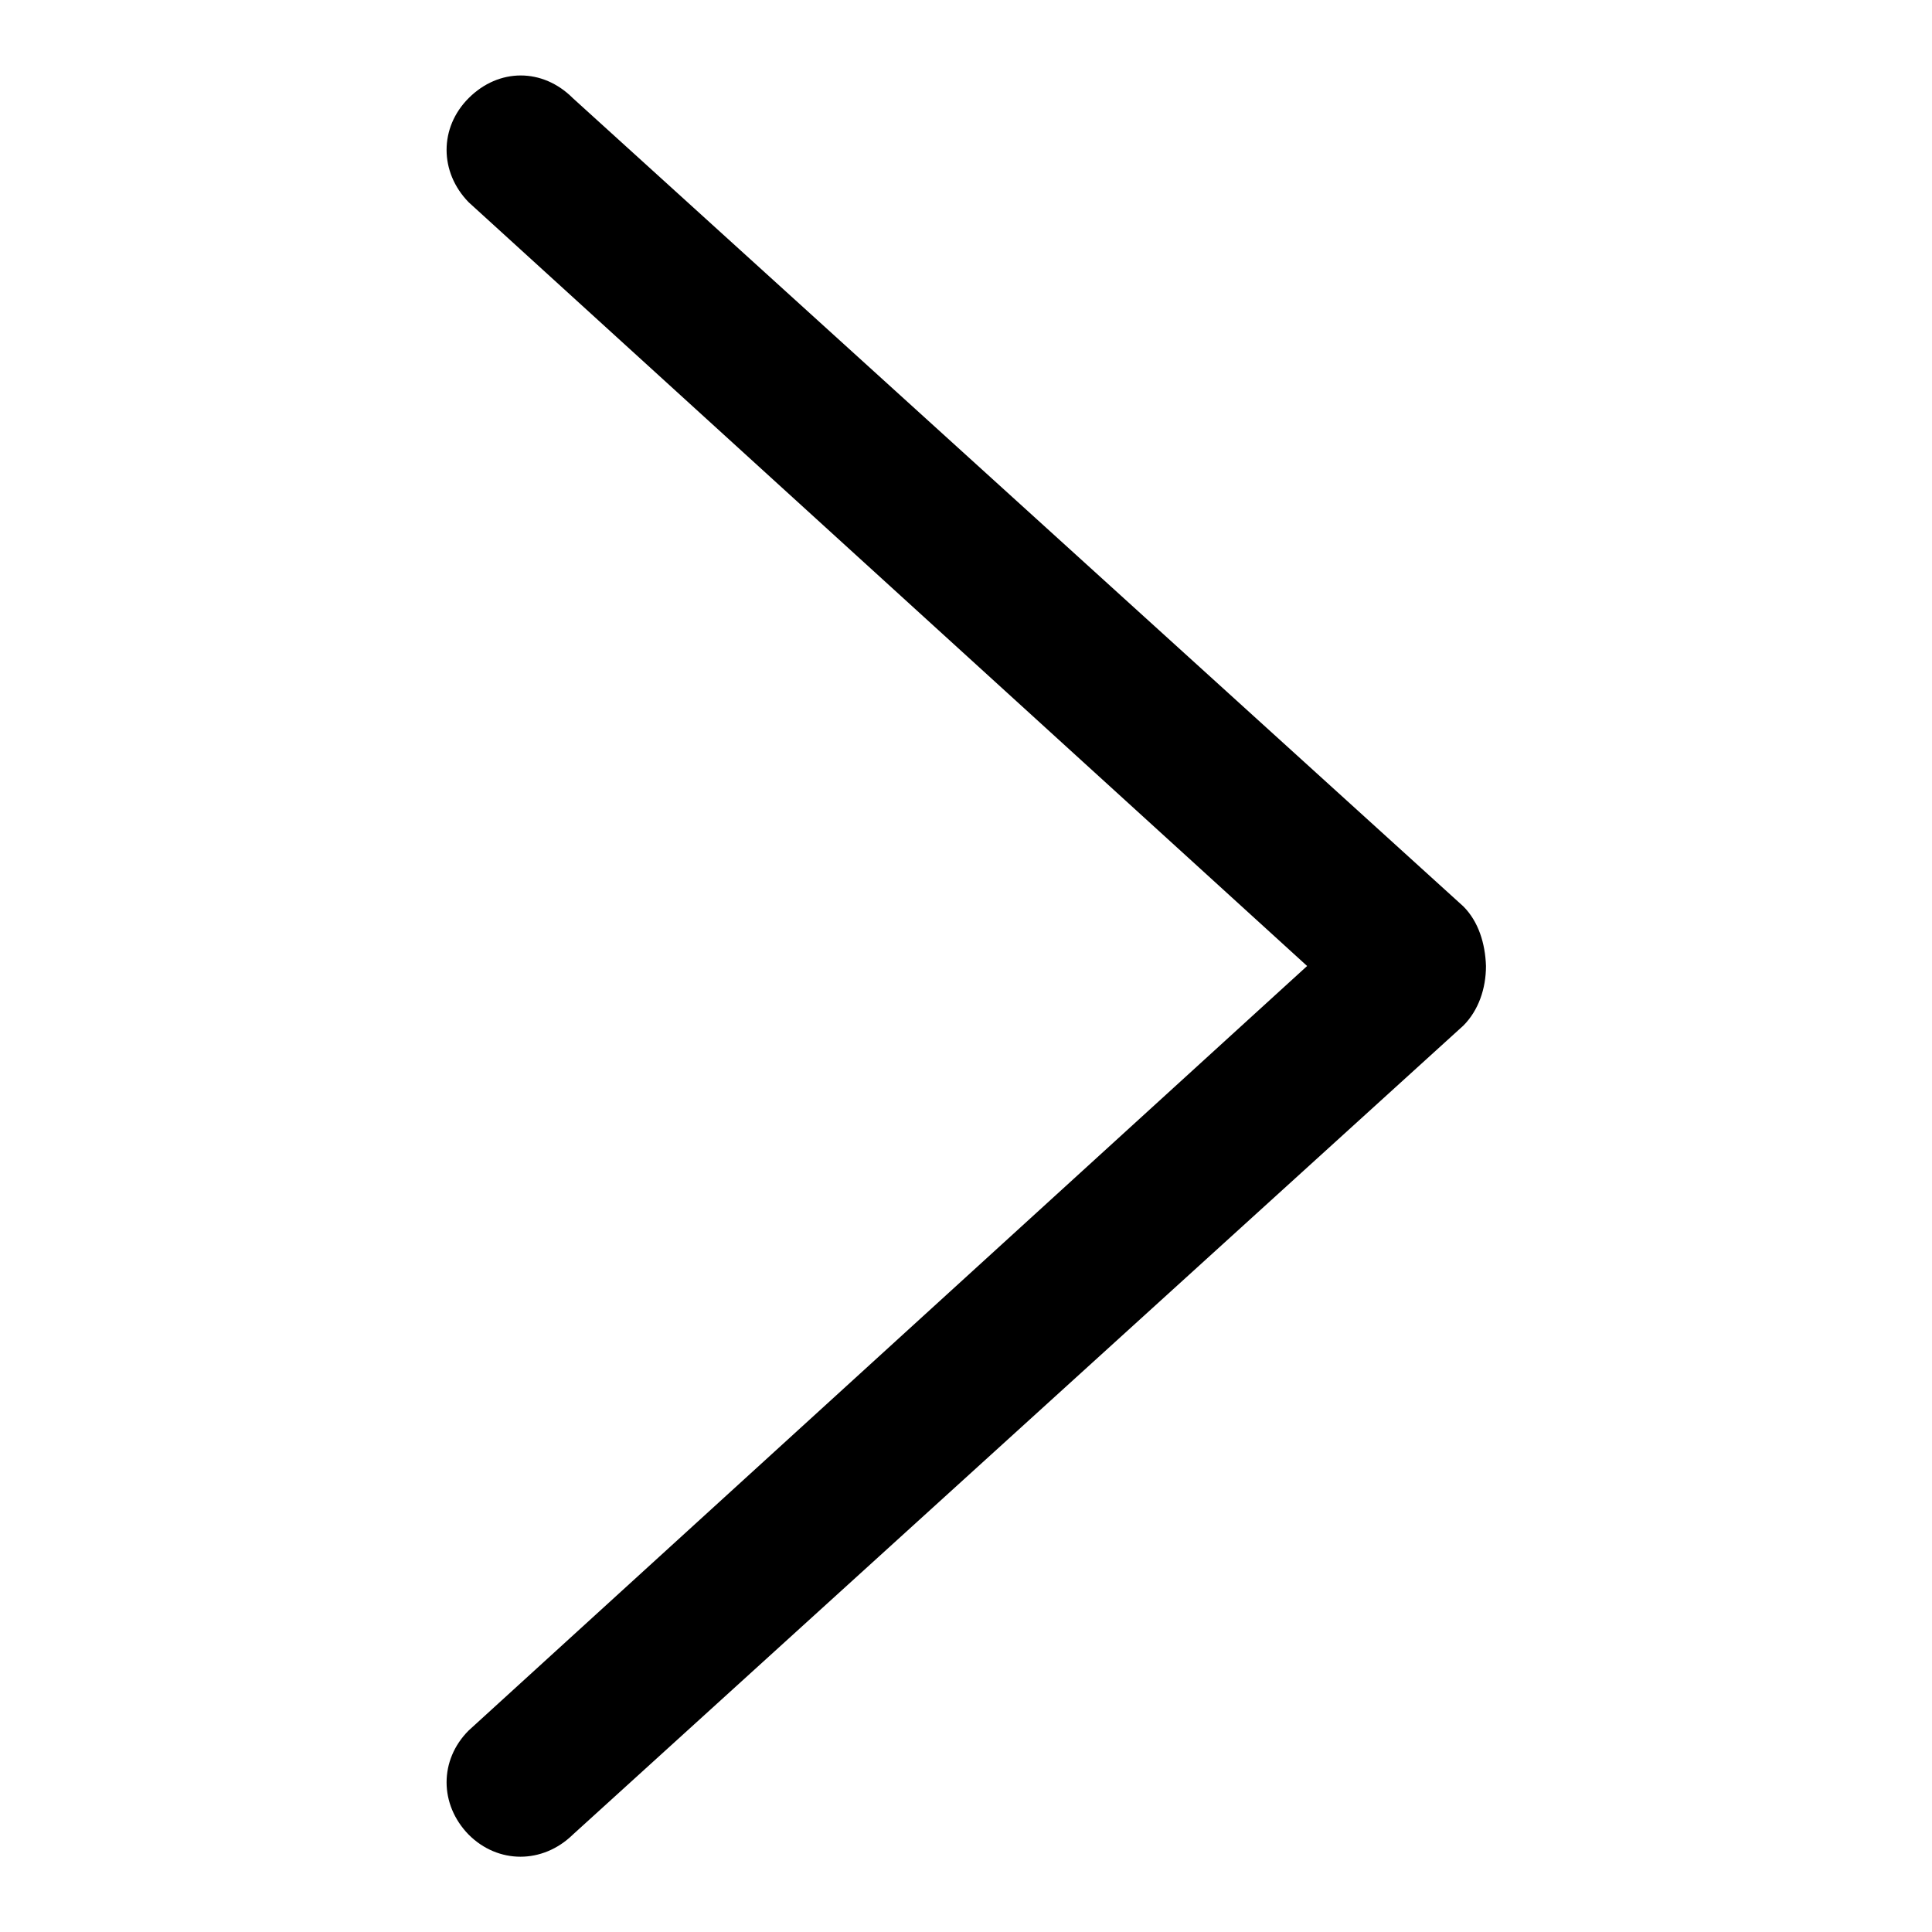 <?xml version="1.0" encoding="utf-8"?>
<!-- Svg Vector Icons : http://www.onlinewebfonts.com/icon -->
<!DOCTYPE svg PUBLIC "-//W3C//DTD SVG 1.1//EN" "http://www.w3.org/Graphics/SVG/1.1/DTD/svg11.dtd">
<svg version="1.1" xmlns="http://www.w3.org/2000/svg" xmlns:xlink="http://www.w3.org/1999/xlink" x="0px" y="0px" viewBox="0 0 256 256" enable-background="new 0 0 256 256" xml:space="preserve">
<g> <path fill="#000000" d="M193.9,120.1L75.9,13C71.9,9,66.1,9,62.1,13c-3.9,3.9-3.9,9.8,0,13.8L173.2,128L62.1,229.3 c-3.9,3.9-3.9,9.8,0,13.8c3.9,3.9,9.8,3.9,13.8,0l118-107.2c2-2,3-4.9,3-7.9C196.8,125,195.9,122.1,193.9,120.1z"/></g>
</svg>